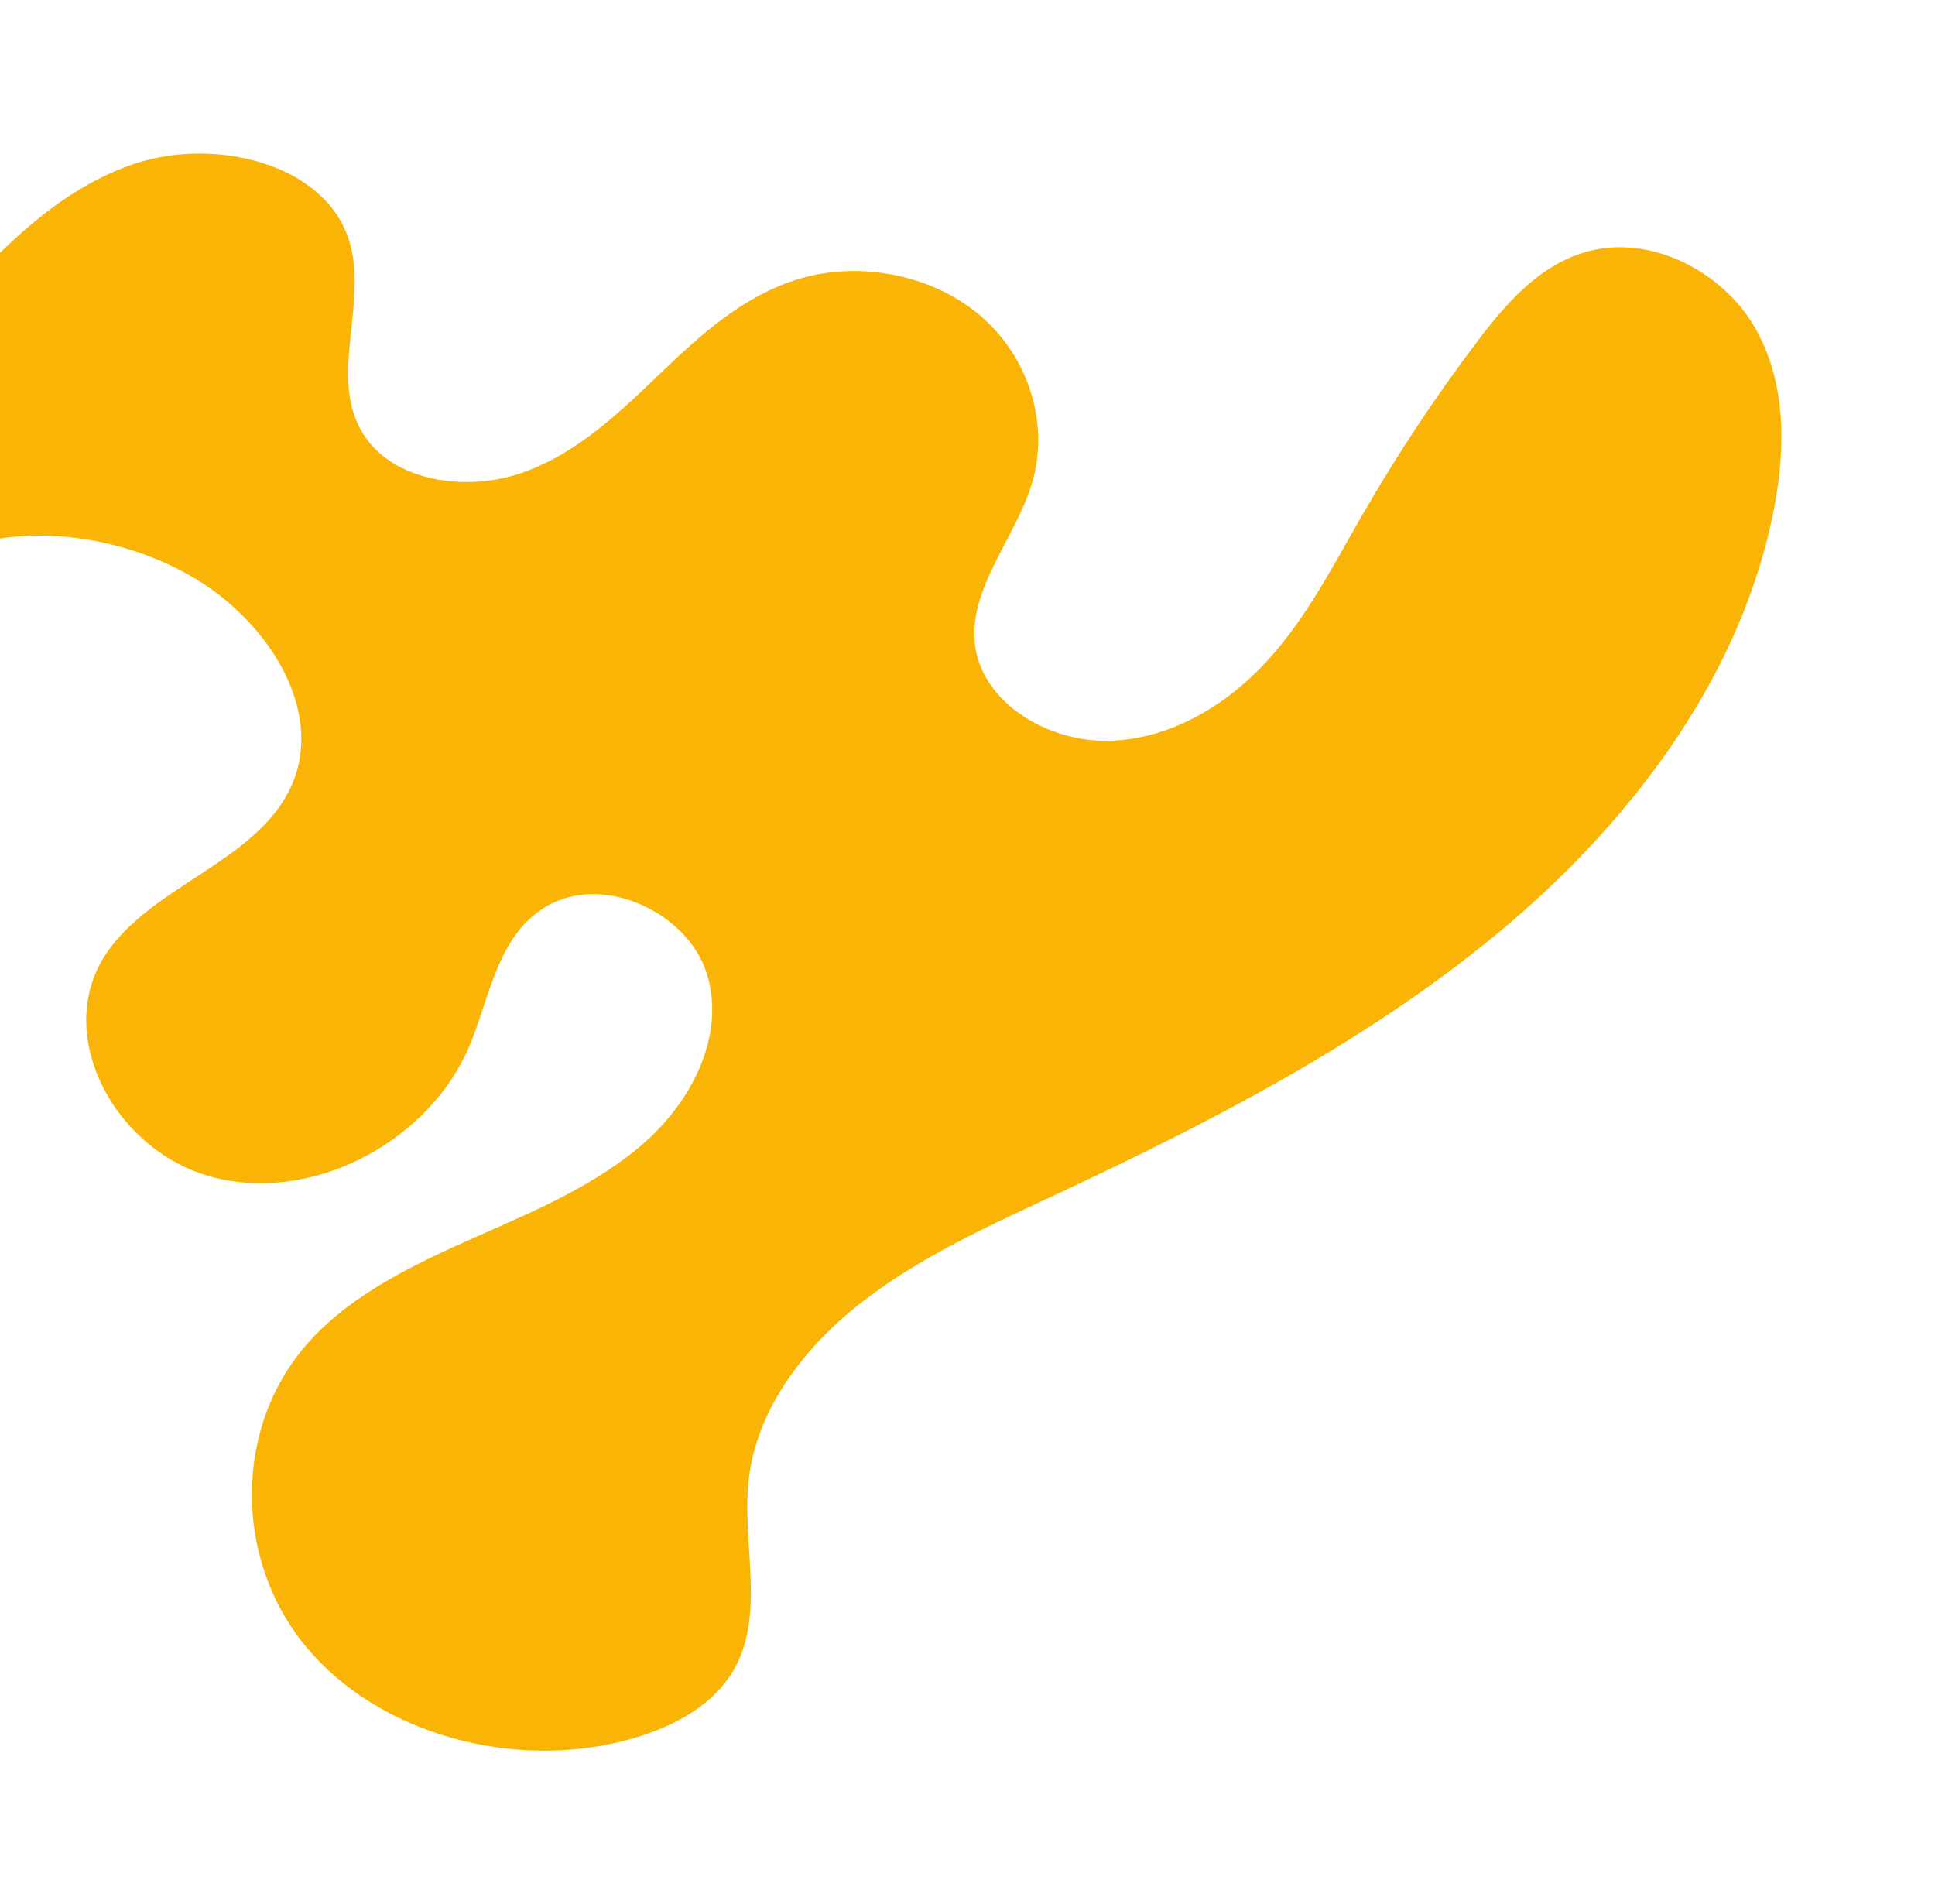 <svg width="126" height="124" viewBox="0 0 126 124" fill="none" xmlns="http://www.w3.org/2000/svg">
<path d="M-35.802 15.562C-29.797 10.909 -19.272 11.724 -15.23 17.913C-13.717 20.231 -12.602 23.448 -9.682 23.795C-7.415 24.065 -5.518 22.324 -4.042 20.719C-0.421 16.778 3.321 12.572 8.565 10.729C13.808 8.886 20.98 10.563 22.672 15.48C24.098 19.629 21.278 24.569 23.686 28.317C25.634 31.352 30.327 32.04 33.92 30.811C37.514 29.58 40.269 26.928 42.922 24.384C45.575 21.841 48.411 19.236 52.06 18.153C56.119 16.948 60.859 17.944 63.944 20.651C67.029 23.358 68.329 27.661 67.206 31.442C66.122 35.087 62.977 38.364 63.505 42.111C64.022 45.771 68.227 48.345 72.242 48.239C76.256 48.132 79.901 45.882 82.49 43.059C85.078 40.235 86.801 36.85 88.678 33.586C90.938 29.656 93.457 25.853 96.219 22.203C98.083 19.74 100.281 17.198 103.42 16.365C107.604 15.255 112.192 17.753 114.245 21.282C116.301 24.81 116.285 29.06 115.541 33.002C113.545 43.553 106.733 52.959 98.172 60.225C89.612 67.491 79.344 72.832 68.956 77.69C64.508 79.769 59.972 81.802 56.16 84.761C52.347 87.719 49.273 91.765 48.756 96.324C48.266 100.637 49.987 105.4 47.546 109.111C46.13 111.262 43.553 112.562 40.931 113.279C33.439 115.327 24.624 112.924 19.903 107.201C15.181 101.477 15.179 92.742 20.226 87.258C23.059 84.18 27.085 82.273 31.038 80.524C34.99 78.775 39.072 77.049 42.182 74.204C45.292 71.36 47.272 67.094 45.972 63.244C44.672 59.394 39.253 56.842 35.566 59.027C32.369 60.919 31.916 64.933 30.532 68.188C28.049 74.022 20.901 78.212 14.269 76.756C7.637 75.3 3.337 67.46 6.899 62.122C9.804 57.768 16.381 56.187 18.779 51.579C21.354 46.633 17.658 40.608 12.642 37.635C6.989 34.282 -1.003 33.68 -6.251 37.548C-12.134 41.886 -12.694 49.979 -11.14 56.762C-9.586 63.545 -6.425 70.135 -6.646 77.063C-6.891 84.737 -11.768 92.263 -19.25 95.679C-26.733 99.095 -36.536 97.966 -42.517 92.607C-48.498 87.248 -49.869 77.909 -45.221 71.53C-42.508 67.807 -38.179 65.286 -35.394 61.608C-23.515 45.906 -54.394 29.979 -35.789 15.562H-35.802Z" fill="#FAB406"/>
</svg>
